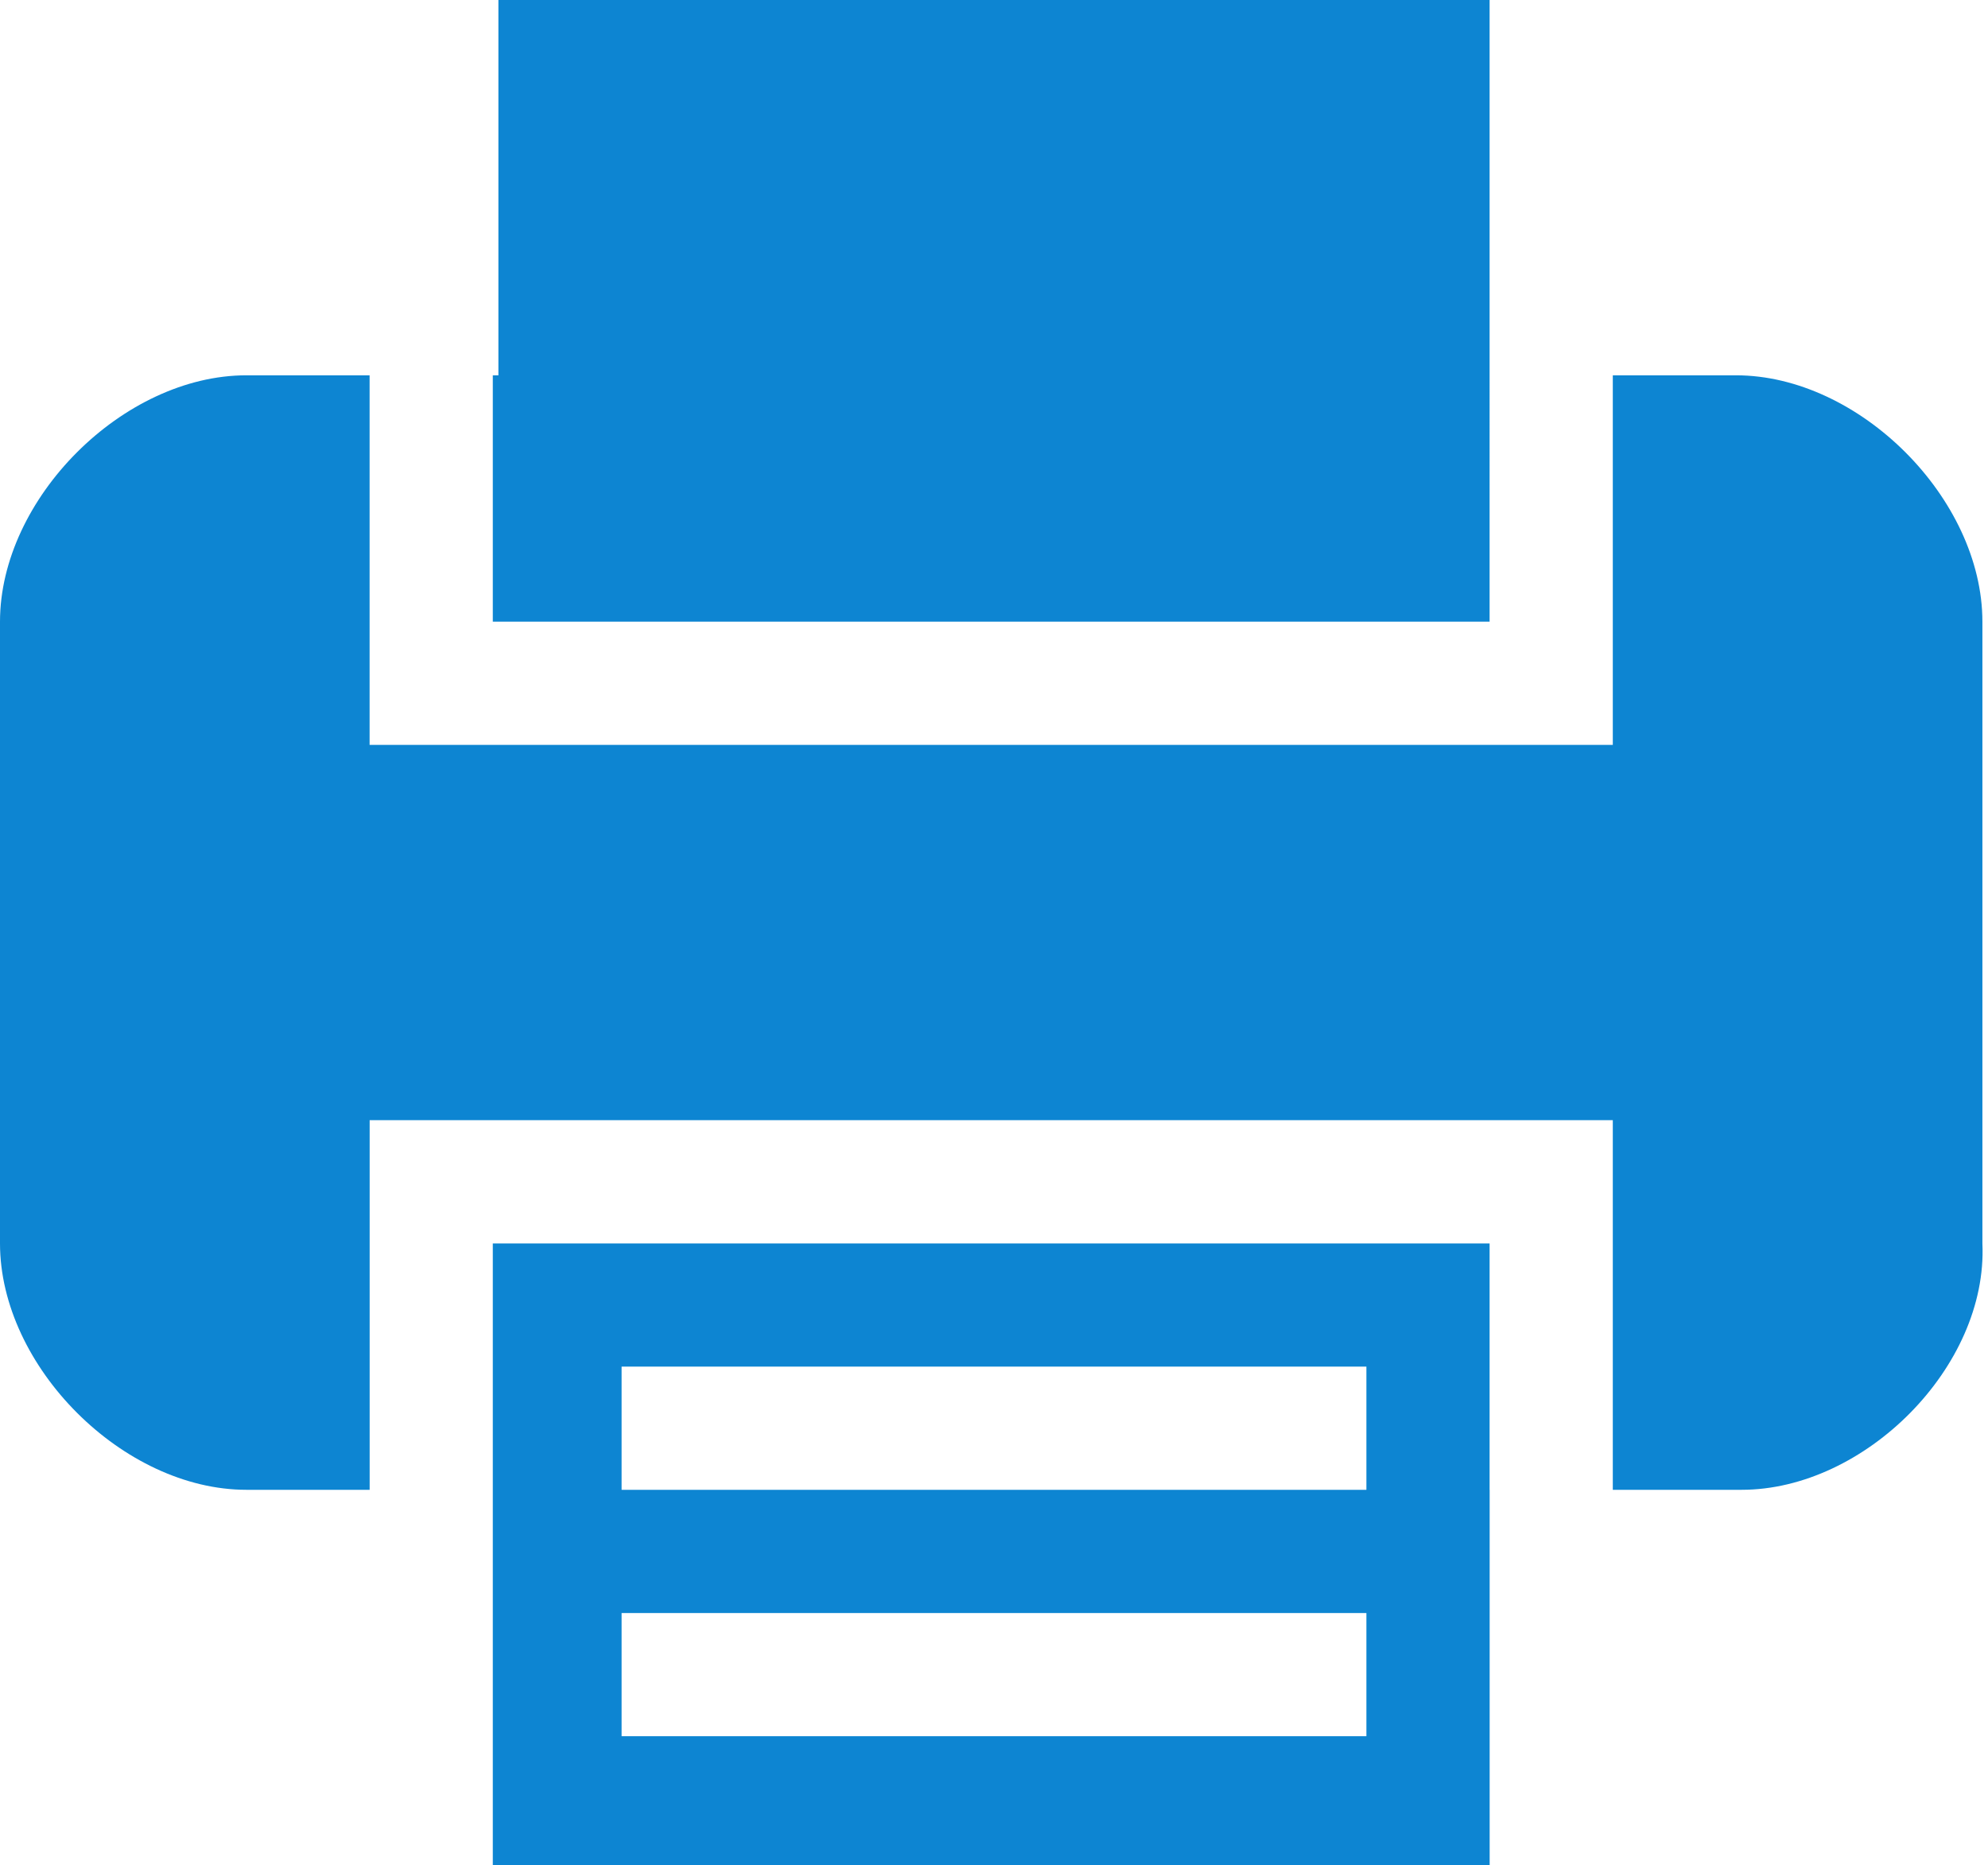 <svg version="1.1" xmlns="http://www.w3.org/2000/svg" x="0px" y="0px" width="35.5px" height="33.3px" viewbox="0 0 35.5 33.3">
<path fill="#0D85D2" d="M31.101,26.6H28.8v-4.399V20H6.601v2.201V26.6H4.4c-2.2,0-4.4-2.2-4.4-4.399V11.1c0-2.2,2.2-4.399,4.4-4.399
	h2.2V11.1v2.2H28.8v-2.2V6.701H31c2.2,0,4.4,2.199,4.4,4.399v11.101C35.5,24.4,33.3,26.6,31.101,26.6z M8.9,6.701V0h17.7v6.701V11.1
	H8.8V6.701H8.9z M26.601,26.6v6.7H8.8v-6.7v-4.399h17.8V26.6z M24.4,24.4h-13.3v2.2h13.3V24.4z M24.4,28.8h-13.3V31h13.3V28.8z"/>
</svg>
